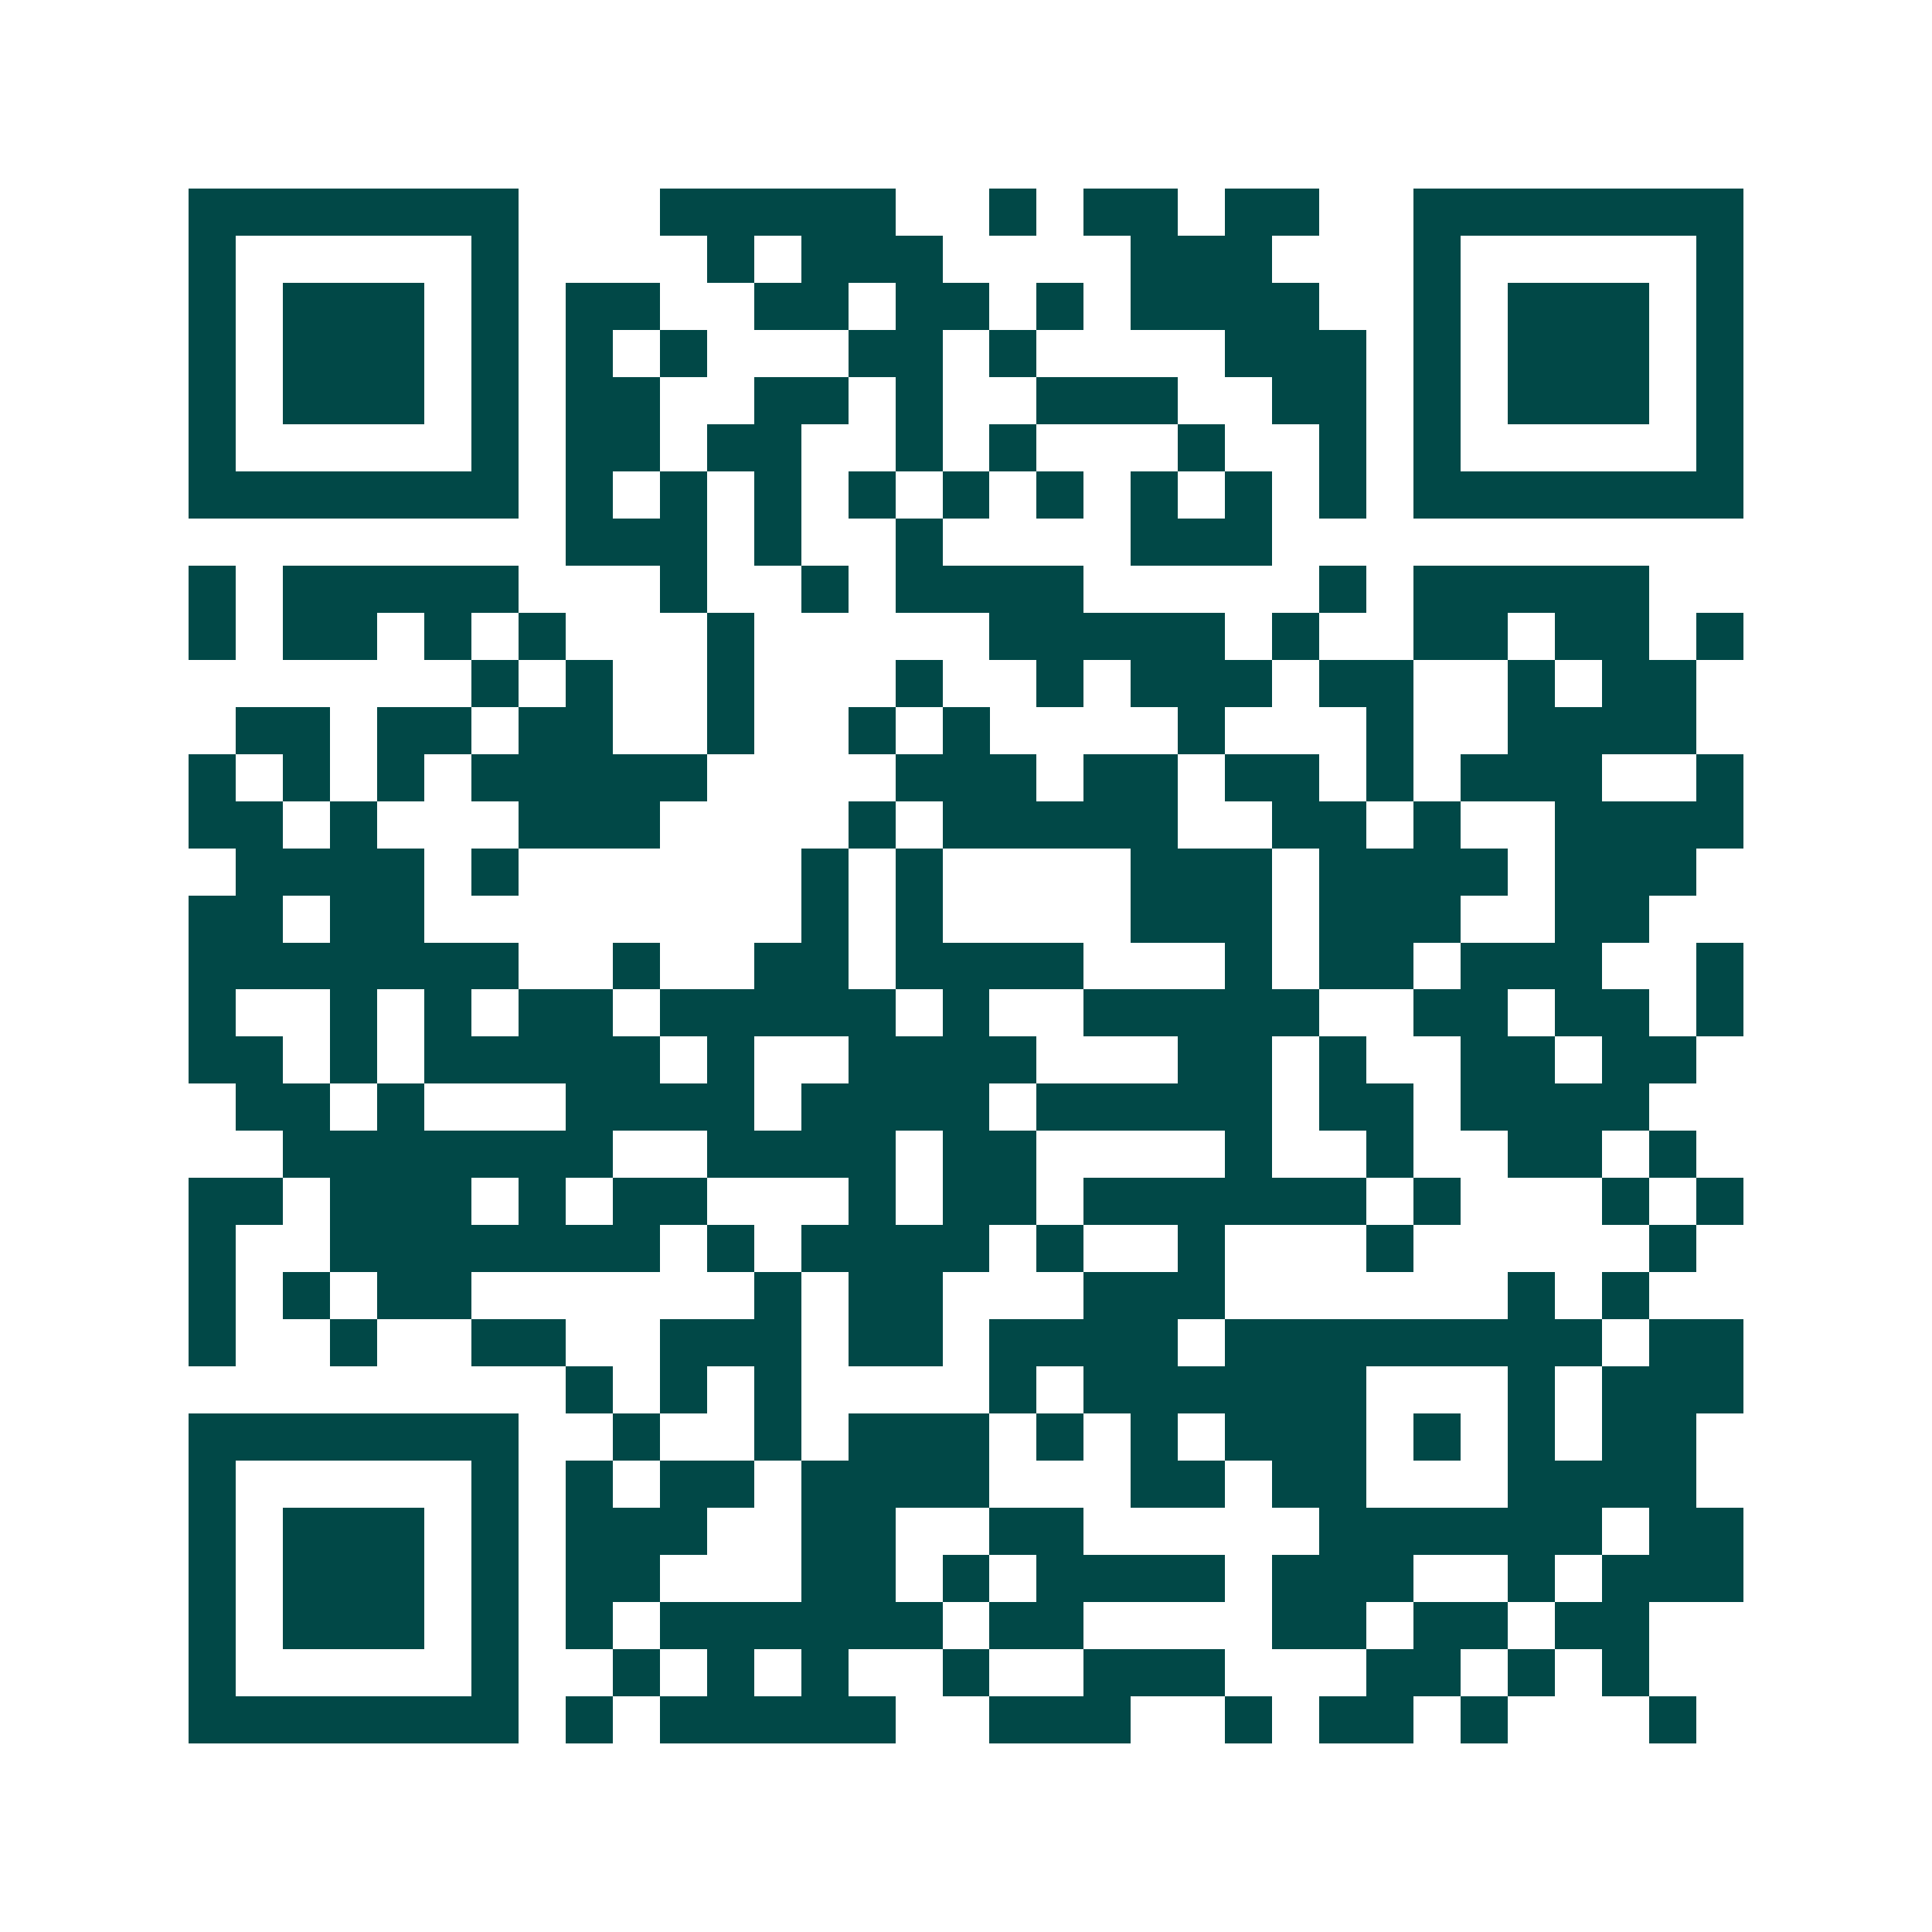 <svg xmlns="http://www.w3.org/2000/svg" width="200" height="200" viewBox="0 0 41 41" shape-rendering="crispEdges"><path fill="#ffffff" d="M0 0h41v41H0z"/><path stroke="#014847" d="M4 4.5h7m3 0h5m2 0h1m1 0h2m1 0h2m2 0h7M4 5.5h1m5 0h1m4 0h1m1 0h3m4 0h3m3 0h1m5 0h1M4 6.5h1m1 0h3m1 0h1m1 0h2m2 0h2m1 0h2m1 0h1m1 0h4m2 0h1m1 0h3m1 0h1M4 7.5h1m1 0h3m1 0h1m1 0h1m1 0h1m3 0h2m1 0h1m4 0h3m1 0h1m1 0h3m1 0h1M4 8.5h1m1 0h3m1 0h1m1 0h2m2 0h2m1 0h1m2 0h3m2 0h2m1 0h1m1 0h3m1 0h1M4 9.5h1m5 0h1m1 0h2m1 0h2m2 0h1m1 0h1m3 0h1m2 0h1m1 0h1m5 0h1M4 10.5h7m1 0h1m1 0h1m1 0h1m1 0h1m1 0h1m1 0h1m1 0h1m1 0h1m1 0h1m1 0h7M12 11.5h3m1 0h1m2 0h1m4 0h3M4 12.5h1m1 0h5m3 0h1m2 0h1m1 0h4m5 0h1m1 0h5M4 13.5h1m1 0h2m1 0h1m1 0h1m3 0h1m5 0h5m1 0h1m2 0h2m1 0h2m1 0h1M10 14.5h1m1 0h1m2 0h1m3 0h1m2 0h1m1 0h3m1 0h2m2 0h1m1 0h2M5 15.5h2m1 0h2m1 0h2m2 0h1m2 0h1m1 0h1m4 0h1m3 0h1m2 0h4M4 16.5h1m1 0h1m1 0h1m1 0h5m4 0h3m1 0h2m1 0h2m1 0h1m1 0h3m2 0h1M4 17.5h2m1 0h1m3 0h3m4 0h1m1 0h5m2 0h2m1 0h1m2 0h4M5 18.5h4m1 0h1m6 0h1m1 0h1m4 0h3m1 0h4m1 0h3M4 19.5h2m1 0h2m8 0h1m1 0h1m4 0h3m1 0h3m2 0h2M4 20.5h7m2 0h1m2 0h2m1 0h4m3 0h1m1 0h2m1 0h3m2 0h1M4 21.5h1m2 0h1m1 0h1m1 0h2m1 0h5m1 0h1m2 0h5m2 0h2m1 0h2m1 0h1M4 22.5h2m1 0h1m1 0h5m1 0h1m2 0h4m3 0h2m1 0h1m2 0h2m1 0h2M5 23.5h2m1 0h1m3 0h4m1 0h4m1 0h5m1 0h2m1 0h4M6 24.5h7m2 0h4m1 0h2m4 0h1m2 0h1m2 0h2m1 0h1M4 25.5h2m1 0h3m1 0h1m1 0h2m3 0h1m1 0h2m1 0h6m1 0h1m3 0h1m1 0h1M4 26.5h1m2 0h7m1 0h1m1 0h4m1 0h1m2 0h1m3 0h1m5 0h1M4 27.5h1m1 0h1m1 0h2m6 0h1m1 0h2m3 0h3m6 0h1m1 0h1M4 28.5h1m2 0h1m2 0h2m2 0h3m1 0h2m1 0h4m1 0h8m1 0h2M12 29.5h1m1 0h1m1 0h1m4 0h1m1 0h6m3 0h1m1 0h3M4 30.5h7m2 0h1m2 0h1m1 0h3m1 0h1m1 0h1m1 0h3m1 0h1m1 0h1m1 0h2M4 31.5h1m5 0h1m1 0h1m1 0h2m1 0h4m3 0h2m1 0h2m3 0h4M4 32.5h1m1 0h3m1 0h1m1 0h3m2 0h2m2 0h2m5 0h6m1 0h2M4 33.5h1m1 0h3m1 0h1m1 0h2m3 0h2m1 0h1m1 0h4m1 0h3m2 0h1m1 0h3M4 34.5h1m1 0h3m1 0h1m1 0h1m1 0h6m1 0h2m4 0h2m1 0h2m1 0h2M4 35.5h1m5 0h1m2 0h1m1 0h1m1 0h1m2 0h1m2 0h3m3 0h2m1 0h1m1 0h1M4 36.5h7m1 0h1m1 0h5m2 0h3m2 0h1m1 0h2m1 0h1m3 0h1"/></svg>
